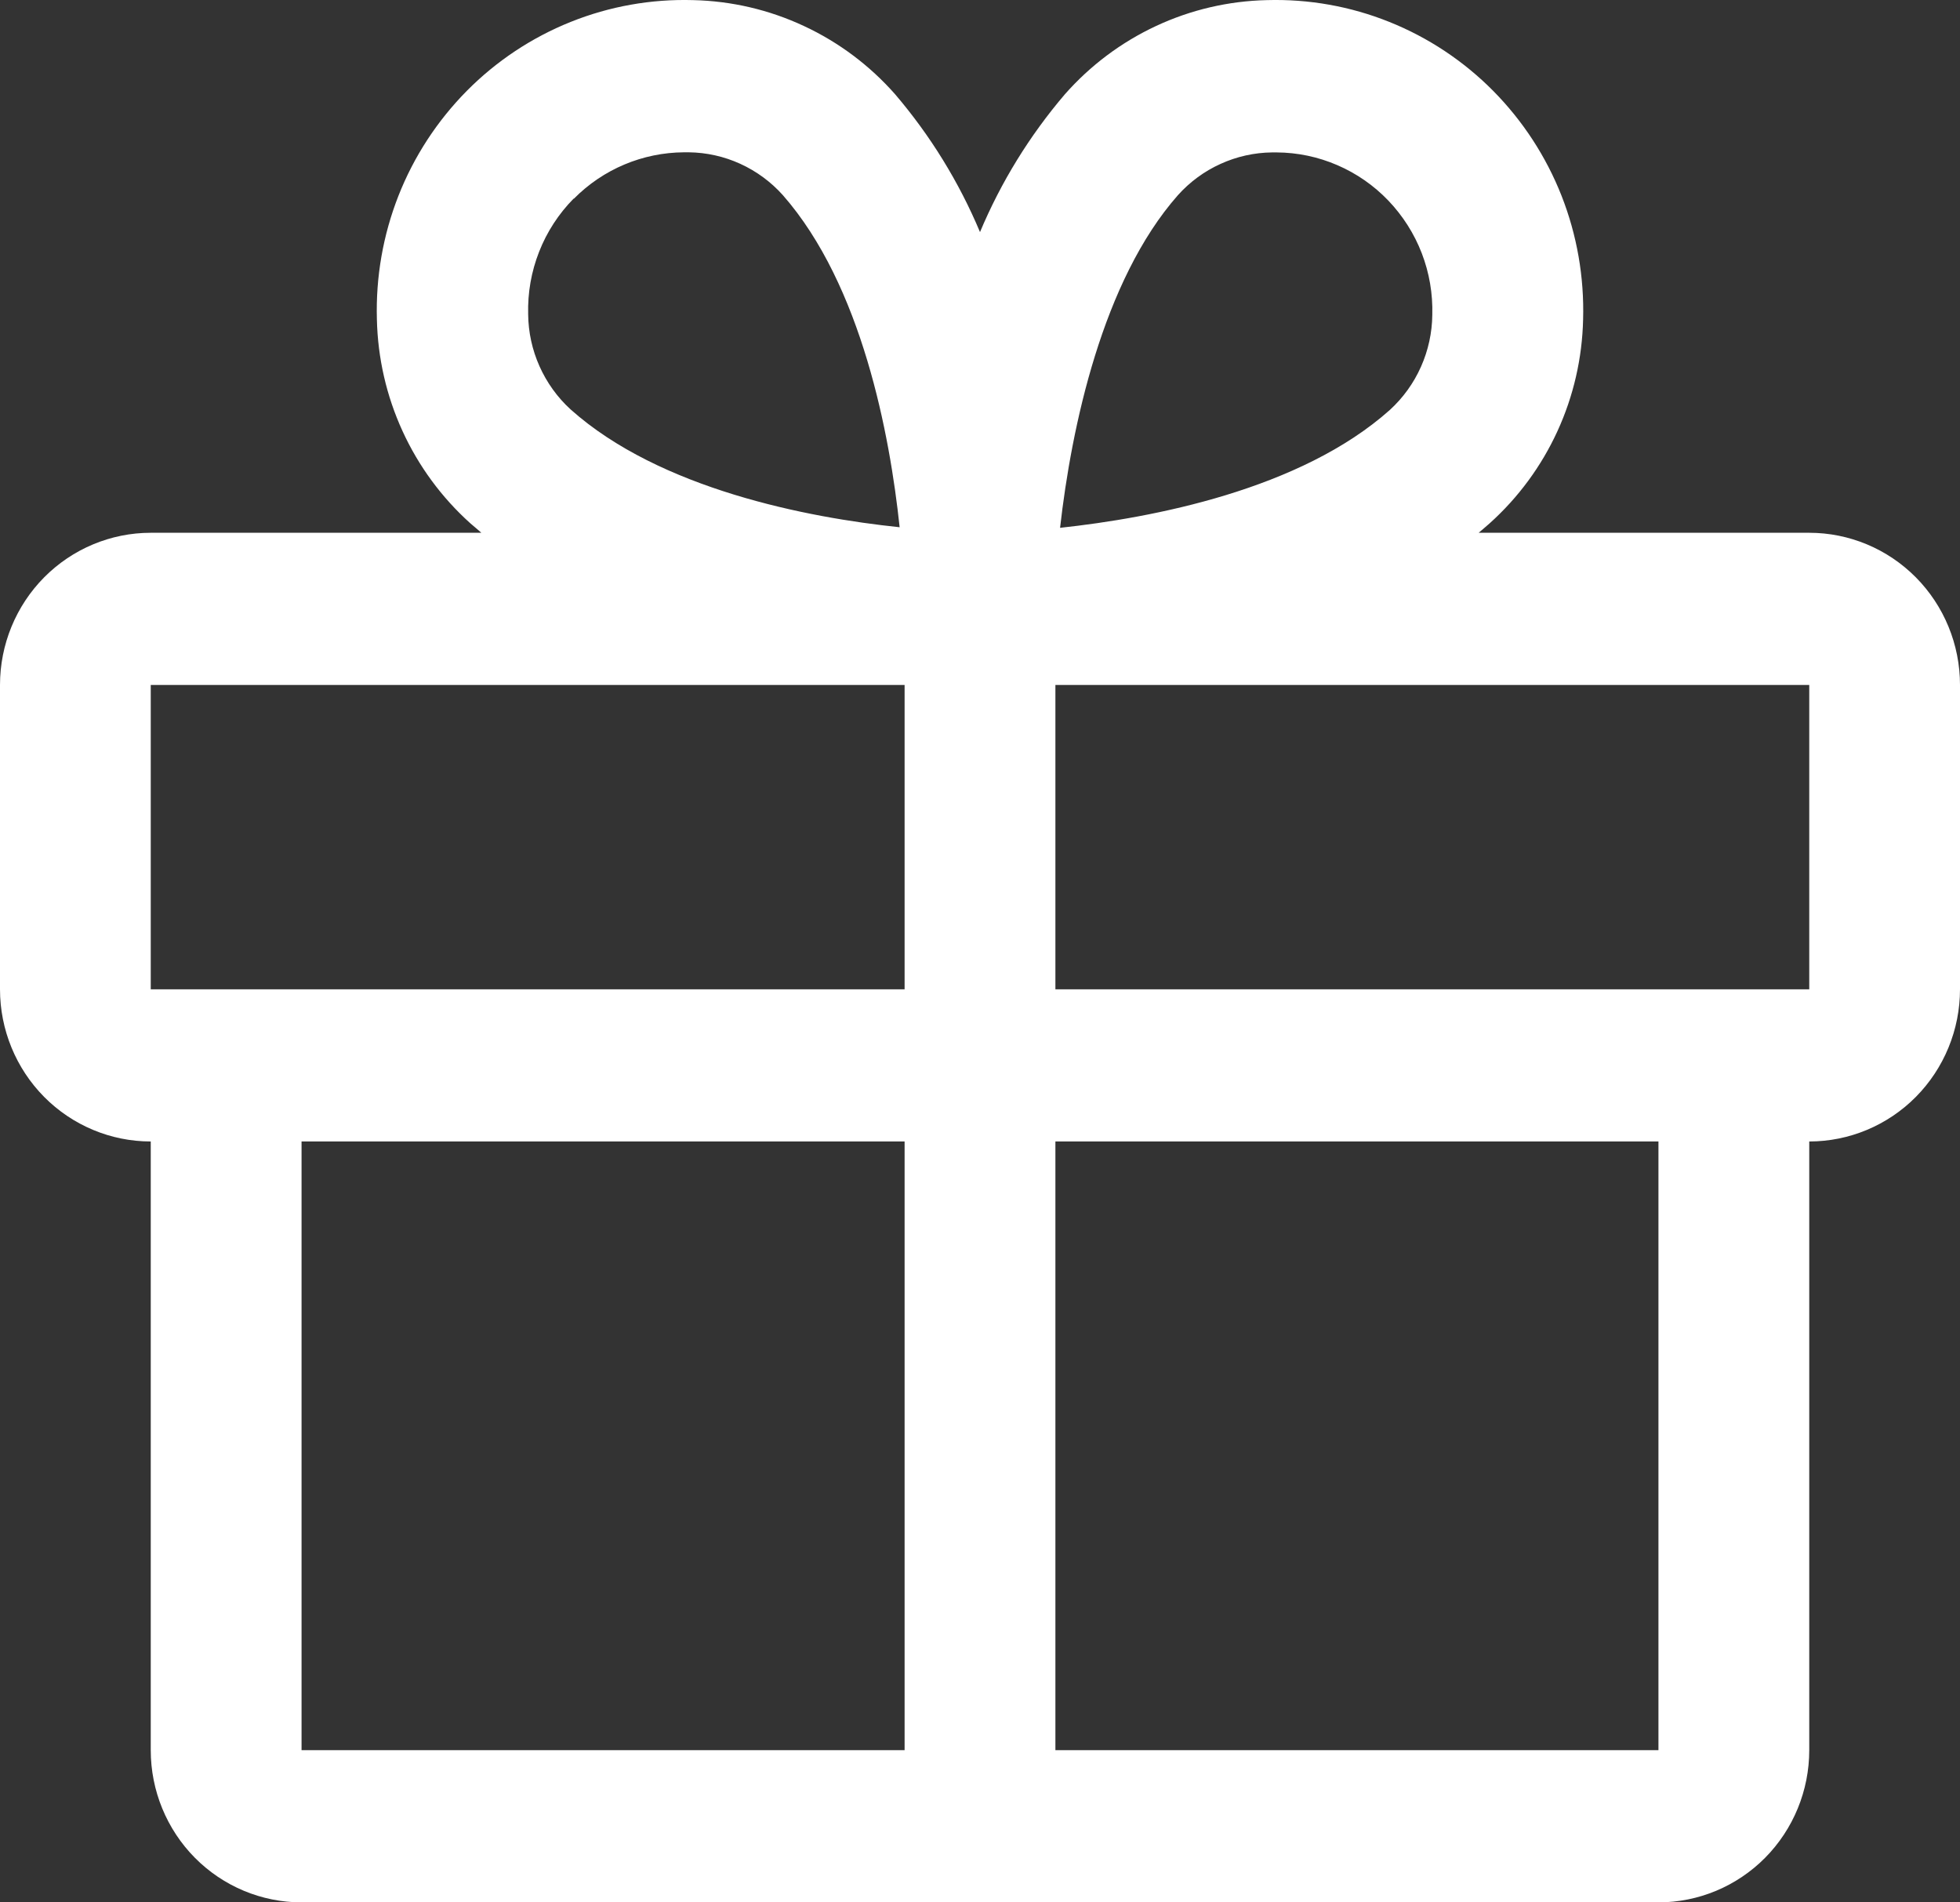 <svg width="34" height="33" viewBox="0 0 34 33" fill="none" xmlns="http://www.w3.org/2000/svg">
<rect x="0" y="0" width="34" height="33" fill="#333333" stroke="none"/>
<path d="M31.385 9.242H25.65C25.714 9.187 25.779 9.134 25.842 9.077C26.338 8.631 26.738 8.088 27.017 7.479C27.296 6.871 27.447 6.211 27.462 5.541C27.483 4.808 27.356 4.078 27.088 3.396C26.82 2.715 26.416 2.096 25.903 1.577C25.389 1.058 24.776 0.651 24.1 0.38C23.425 0.109 22.702 -0.019 21.976 0.002C21.312 0.017 20.657 0.169 20.054 0.451C19.451 0.732 18.912 1.136 18.471 1.637C17.861 2.352 17.364 3.158 17 4.026C16.636 3.158 16.139 2.352 15.529 1.637C15.088 1.136 14.549 0.732 13.945 0.451C13.342 0.169 12.688 0.017 12.024 0.002C11.298 -0.019 10.575 0.109 9.9 0.38C9.224 0.651 8.611 1.058 8.097 1.577C7.584 2.096 7.18 2.715 6.912 3.396C6.644 4.078 6.517 4.808 6.538 5.541C6.553 6.211 6.704 6.871 6.983 7.479C7.262 8.088 7.662 8.631 8.158 9.077C8.22 9.131 8.286 9.184 8.35 9.242H2.615C1.922 9.242 1.257 9.52 0.766 10.015C0.276 10.51 0 11.181 0 11.882V17.161C0 17.861 0.276 18.533 0.766 19.028C1.257 19.523 1.922 19.801 2.615 19.801V30.36C2.615 31.06 2.891 31.732 3.381 32.227C3.872 32.722 4.537 33 5.231 33H28.769C29.463 33 30.128 32.722 30.619 32.227C31.109 31.732 31.385 31.06 31.385 30.36V19.801C32.078 19.801 32.743 19.523 33.234 19.028C33.724 18.533 34 17.861 34 17.161V11.882C34 11.181 33.724 10.51 33.234 10.015C32.743 9.52 32.078 9.242 31.385 9.242ZM20.433 3.386C20.64 3.155 20.892 2.97 21.173 2.843C21.454 2.715 21.759 2.647 22.067 2.644H22.147C22.509 2.646 22.866 2.721 23.199 2.865C23.531 3.008 23.832 3.217 24.083 3.479C24.334 3.742 24.532 4.052 24.663 4.392C24.794 4.732 24.856 5.095 24.846 5.46C24.843 5.771 24.776 6.079 24.649 6.363C24.523 6.647 24.339 6.901 24.111 7.11C22.559 8.496 19.985 8.984 18.389 9.156C18.586 7.409 19.125 4.869 20.433 3.386ZM9.956 3.446C10.463 2.934 11.149 2.646 11.866 2.642H11.946C12.254 2.645 12.559 2.713 12.84 2.841C13.121 2.969 13.373 3.154 13.58 3.385C14.952 4.949 15.436 7.542 15.606 9.146C14.017 8.981 11.447 8.486 9.898 7.102C9.669 6.893 9.486 6.638 9.359 6.354C9.232 6.07 9.165 5.763 9.162 5.452C9.152 5.081 9.216 4.712 9.352 4.367C9.487 4.022 9.691 3.709 9.95 3.446H9.956ZM2.615 11.882H15.692V17.161H2.615V11.882ZM5.231 19.801H15.692V30.36H5.231V19.801ZM28.769 30.36H18.308V19.801H28.769V30.36ZM31.385 17.161H18.308V11.882H31.385V17.161Z" fill="white"/>
</svg>
